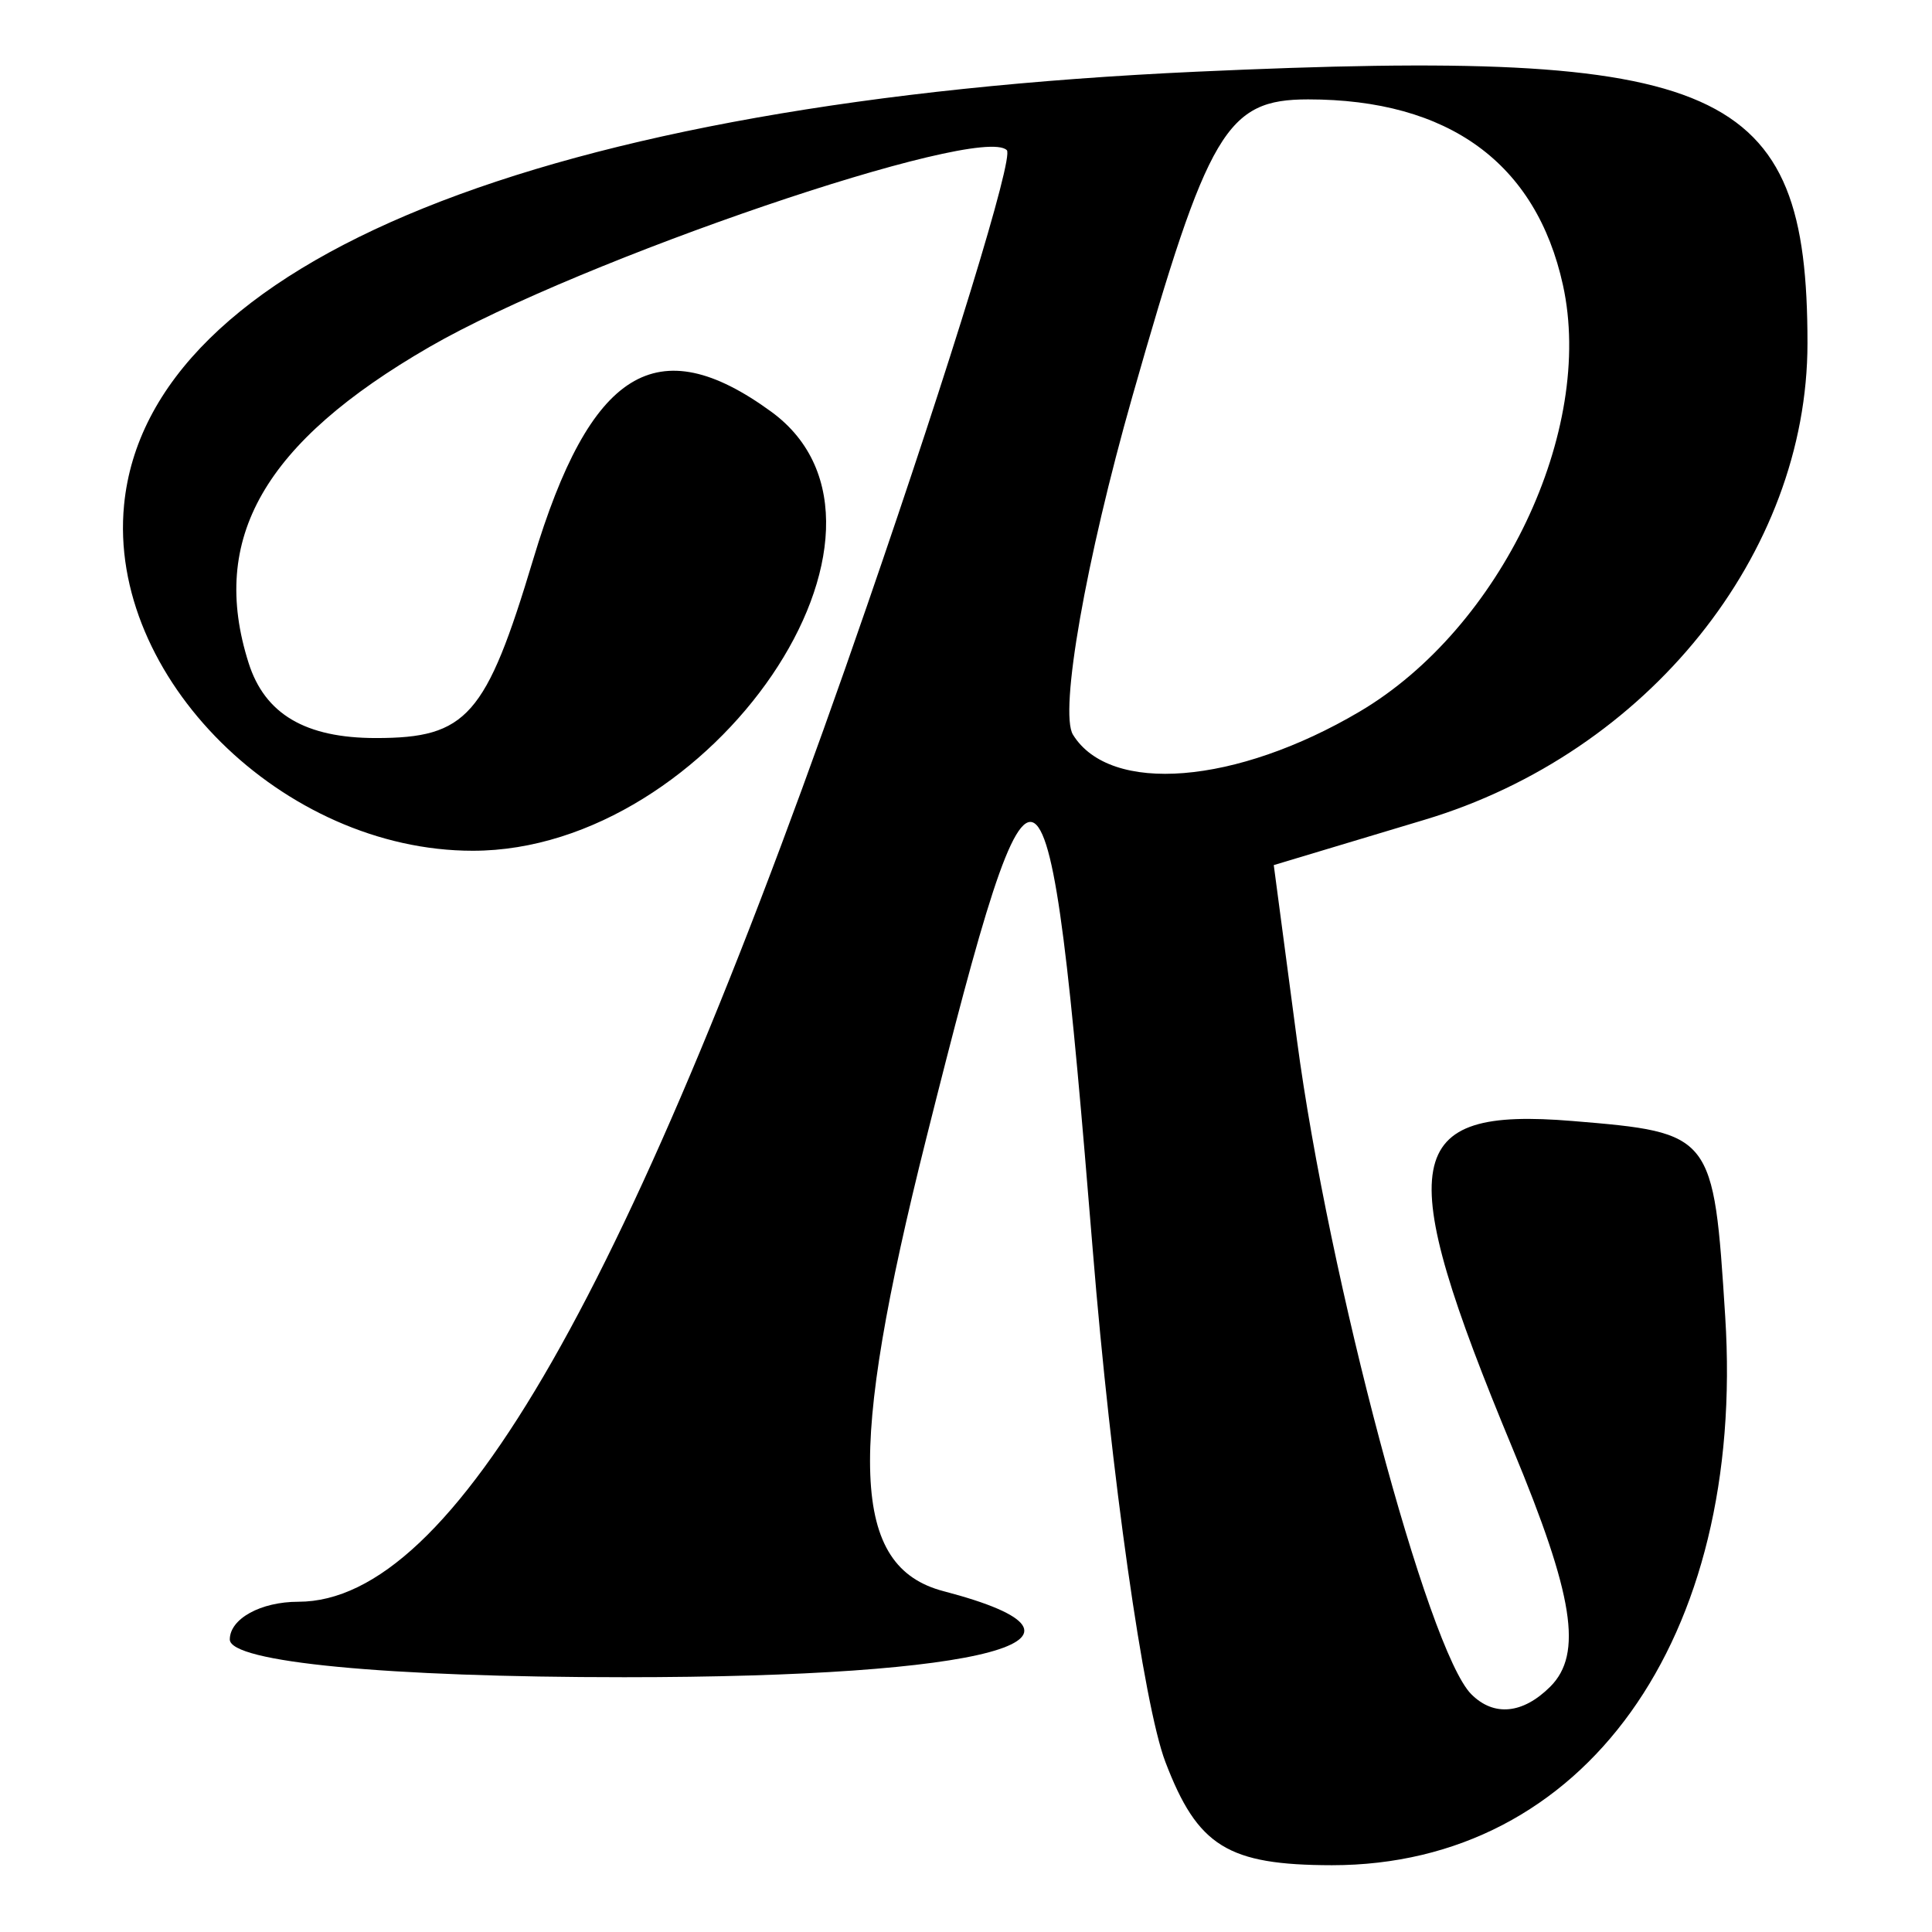 <svg xmlns="http://www.w3.org/2000/svg" viewBox="0 0 512 512"><g id="GUIDES"><path d="M308.82,466.88c-5.73-15.06-14.39-76.1-19.23-135.64-11.79-144.82-14.7-146.78-44.09-29.68-21.15,84.23-20,113.69,4.55,120.12,48.78,12.76,11.51,22.8-84.62,22.8-63.05,0-104.53-4-104.53-10,0-5.48,8.18-10,18.17-10,41.15,0,88-82,150.74-264.07C252.05,96,268.7,41.68,266.82,39.8c-7.08-7.08-112.95,29-153,52.14C69.94,117.3,55.4,142.69,65.88,175.68c4.3,13.57,15.06,19.91,33.76,19.91,24.1,0,29.16-5.75,41.64-47.28C156.4,97.94,174.1,87,204.42,109.13c42.44,31-15.59,116.33-79.12,116.33-50.31,0-96.85-46.15-92.42-91.65C39.17,69.16,143.7,26.94,317.1,19,456.9,12.62,479,22.45,479,90.94c0,55.85-42.4,108.61-101.51,126.32l-39.93,12,6.14,46.31c8.38,63.15,34.68,161.87,46.21,173.42,6,6,13.67,5.22,20.92-2,8.67-8.67,6.23-24.11-9.95-63.06-32-77-29.49-90.6,15.9-86.85,37.14,3.08,37.34,3.33,40.42,51.84,5.44,85.61-37.42,145.38-104.23,145.38C325.34,494.25,317.36,489.31,308.82,466.88Zm51.53-278.32c37.38-22.08,62.32-74.41,53.85-113-7.11-32.34-30.27-49.22-67.53-49.22-21.65,0-26.49,8.18-46.59,78.76-12.33,43.32-19.41,83.64-15.73,89.6C294.19,210.63,327.57,207.92,360.35,188.56Z"/></g></svg>
